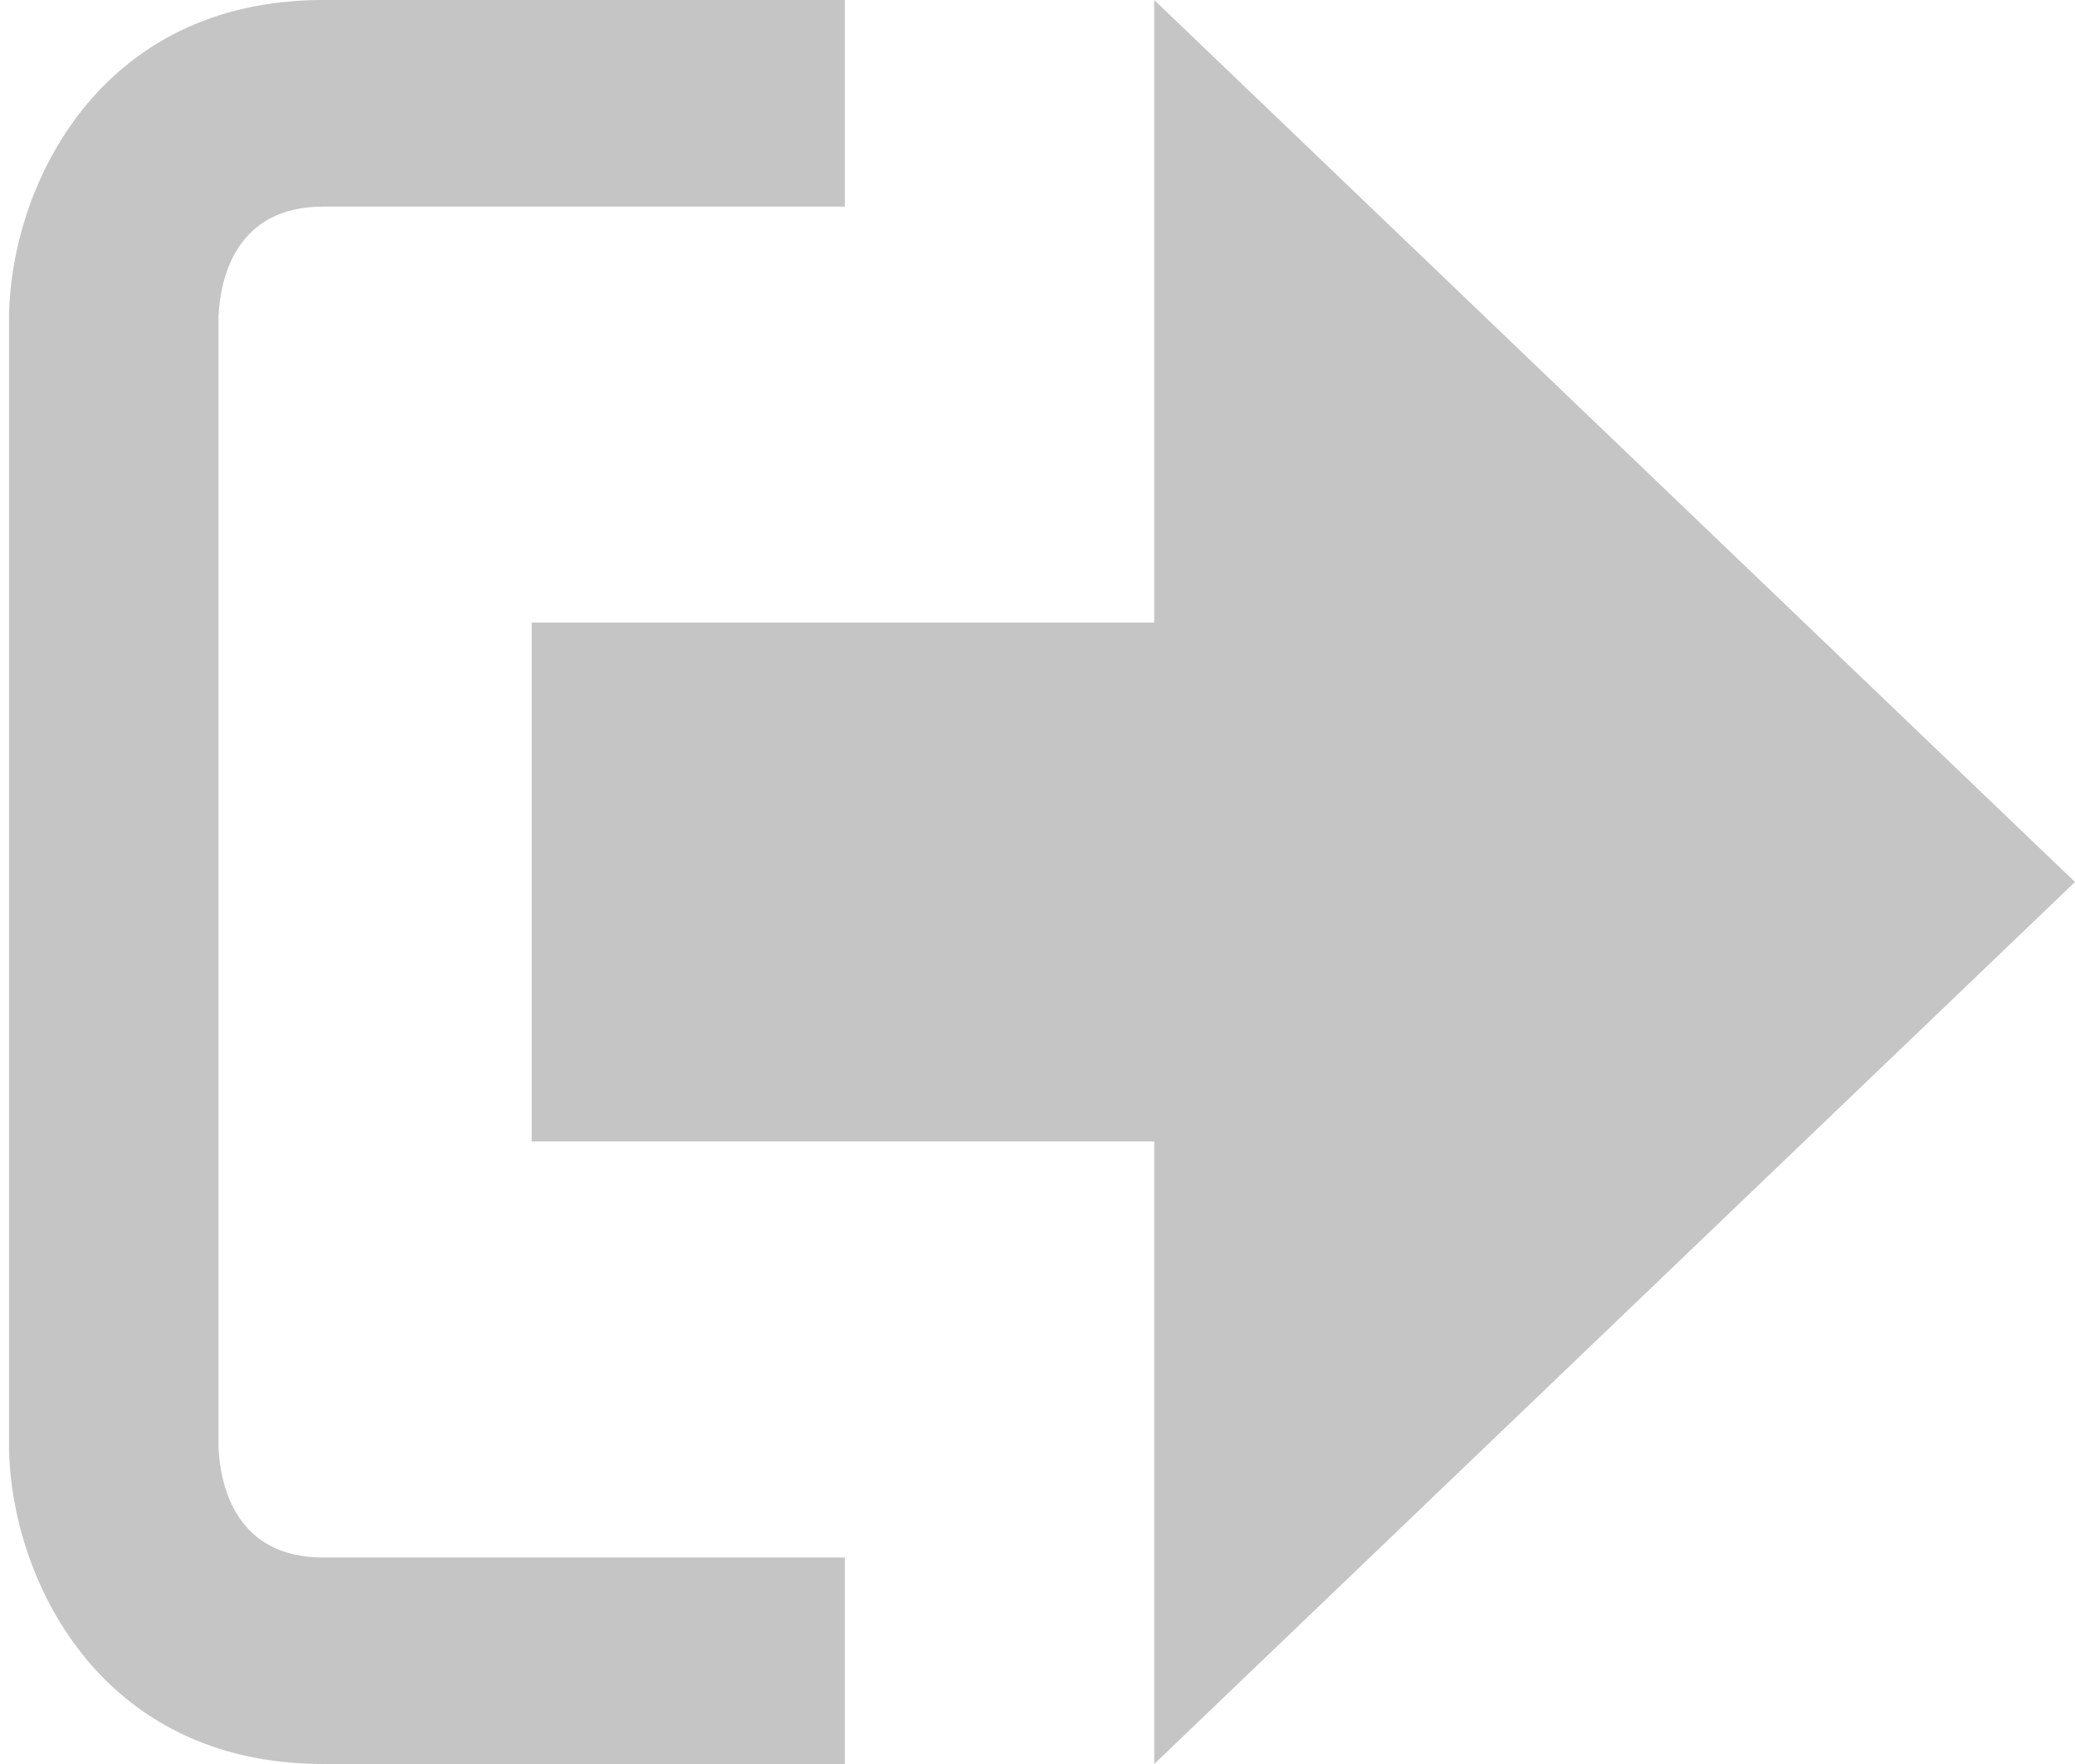 <?xml version="1.0" encoding="UTF-8"?>
<svg width="20px" height="17px" viewBox="0 0 20 17" version="1.1" xmlns="http://www.w3.org/2000/svg" xmlns:xlink="http://www.w3.org/1999/xlink">
    <title>icon-login</title>
    <g id="Pages" stroke="none" stroke-width="1" fill="none" fill-rule="evenodd">
        <g id="Catalog" transform="translate(-1040, -102)" fill="#C5C5C5" fill-rule="nonzero">
            <g id="top-menu" transform="translate(-40, 0)">
                <g id="icon-logout" transform="translate(1080, 102)">
                    <polygon id="Shape" points="20 8.5 11.125 0 11.125 6 5.125 6 5.125 11 11.125 11 11.125 17"></polygon>
                    <path d="M2.106,13.952 L2.106,3.048 C2.124,2.672 2.277,1.991 3.116,1.991 L8.143,1.991 L8.143,0 L3.116,0 C0.938,0 0.112,1.81 0.087,3.027 L0.087,13.973 C0.112,15.189 0.938,17 3.116,17 L8.143,17 L8.143,15.01 L3.116,15.01 C2.277,15.01 2.124,14.327 2.106,13.952 Z" id="Shape"></path>
                </g>
            </g>
        </g>
    </g>
</svg>